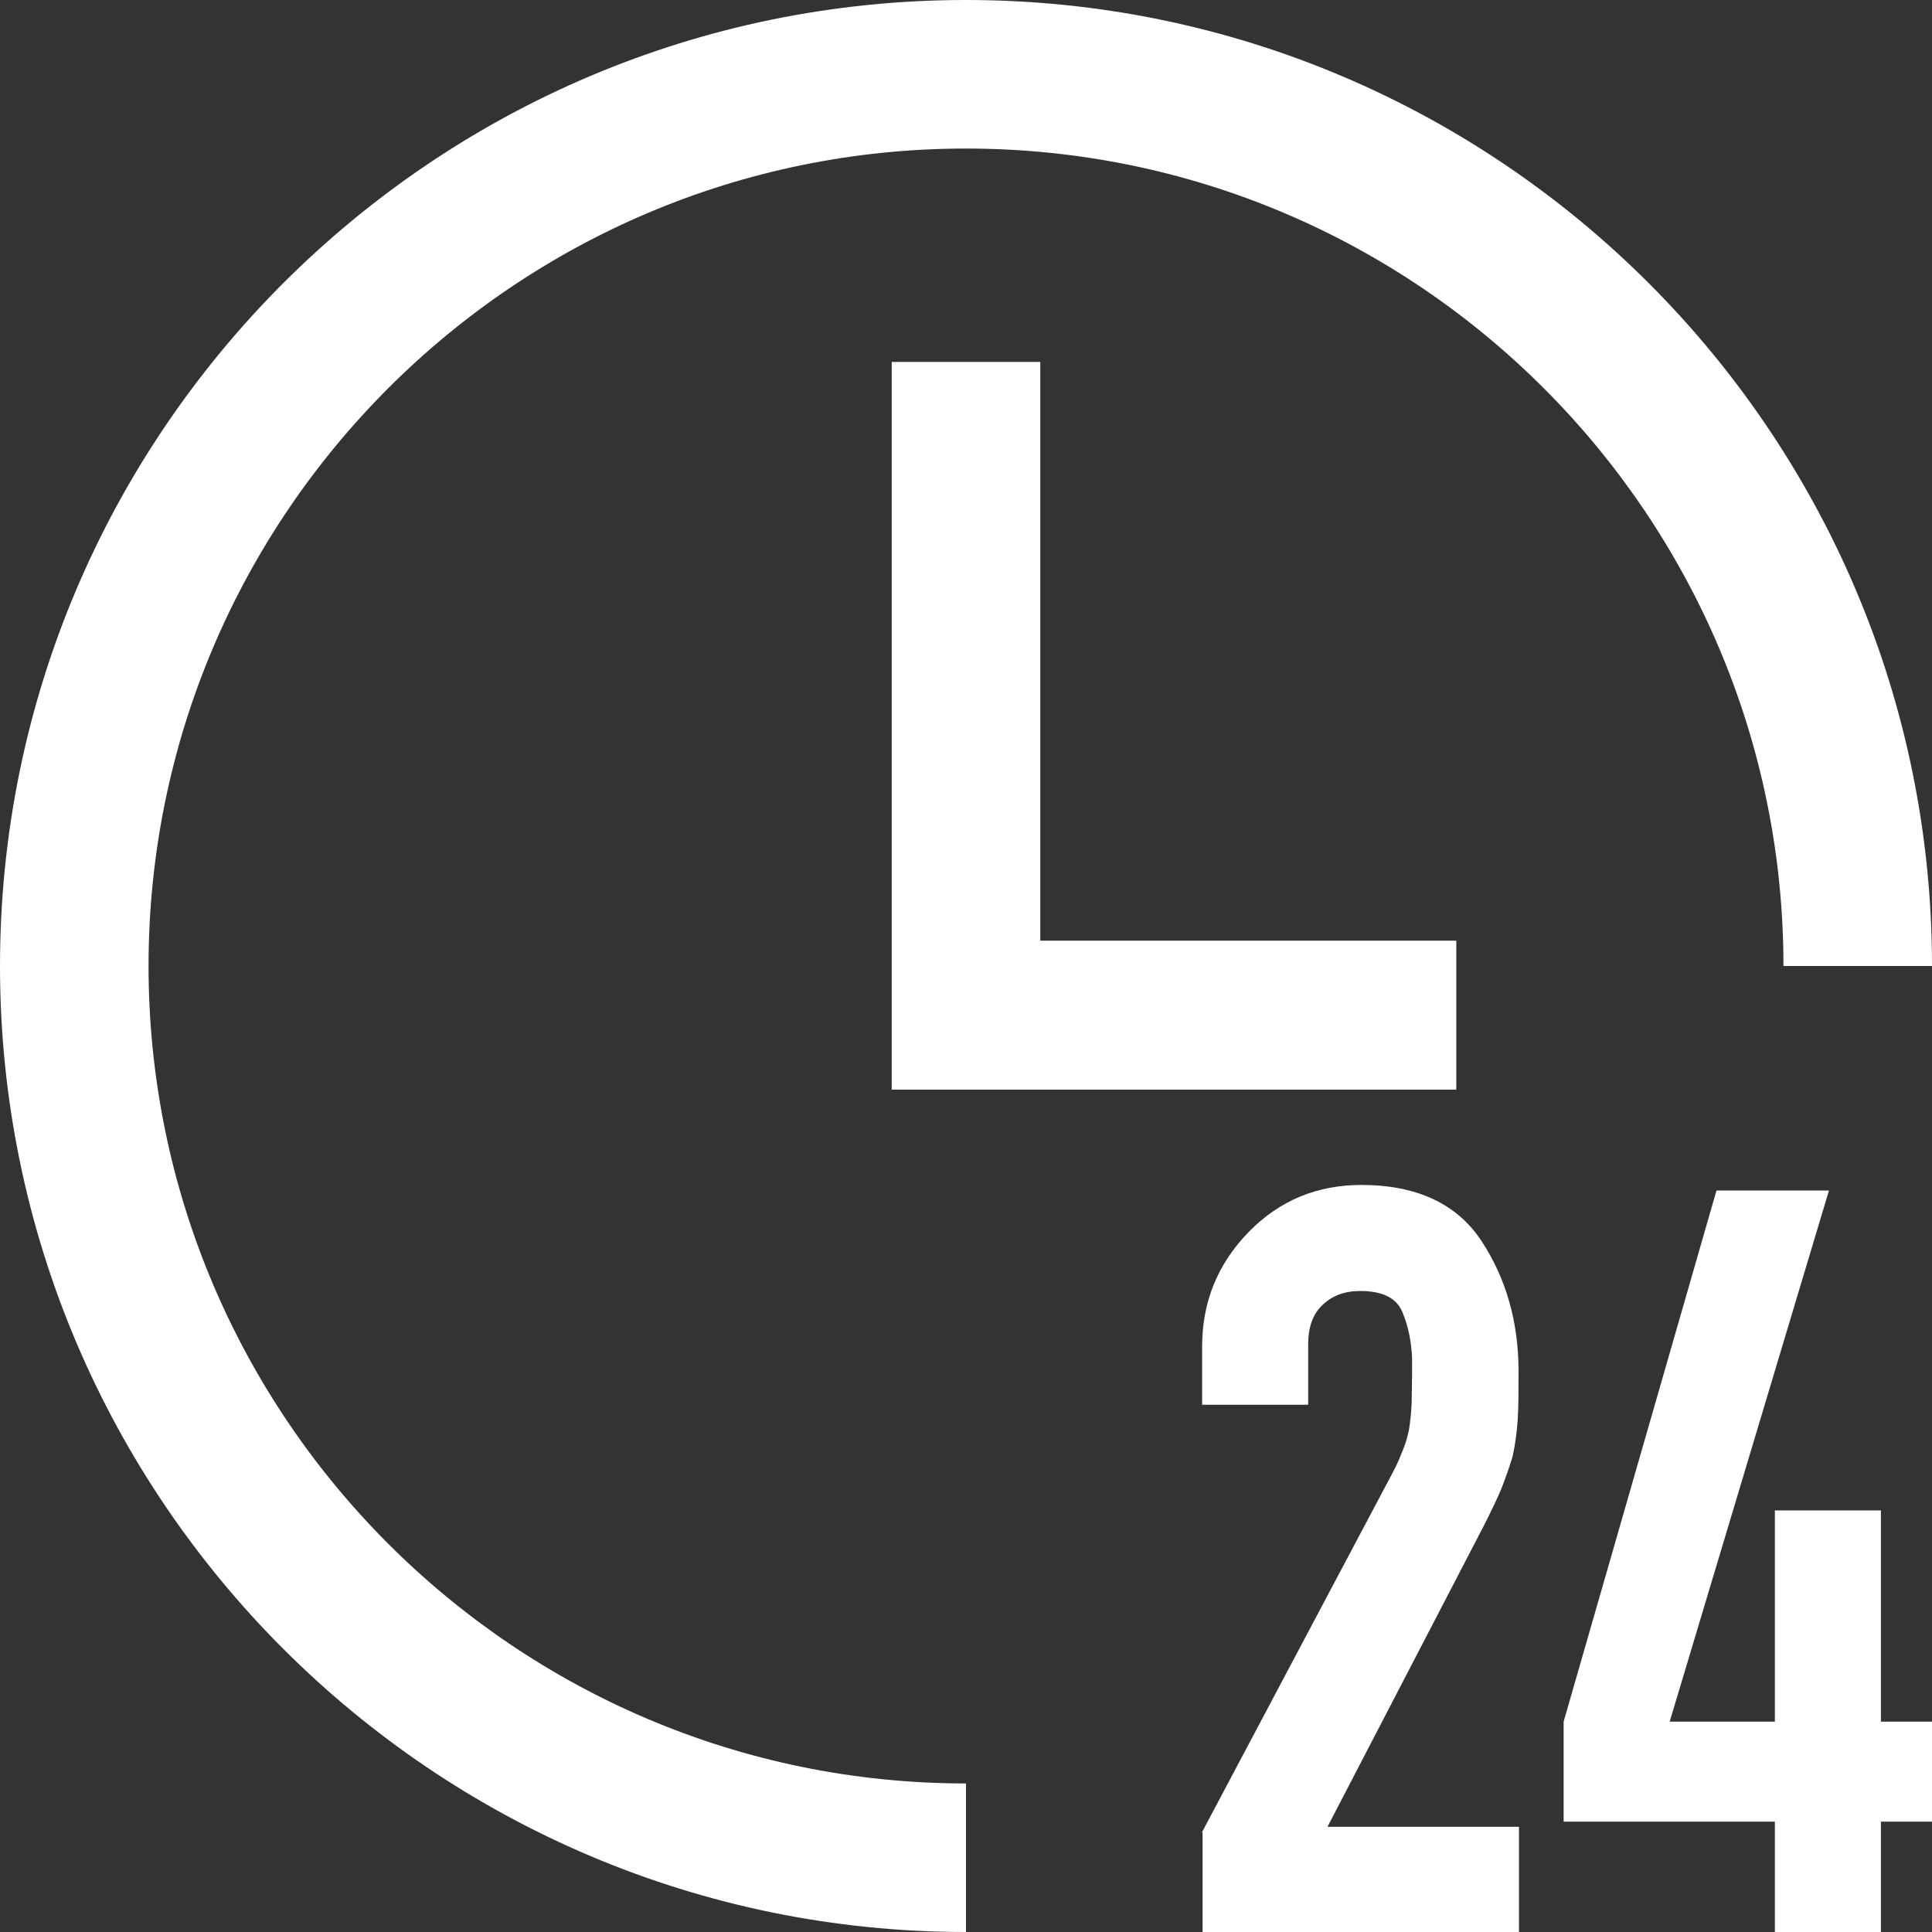 <?xml version="1.0" encoding="UTF-8"?><svg id="_レイヤー_2" xmlns="http://www.w3.org/2000/svg" width="45" height="45" viewBox="0 0 45 45"><rect x="0" y="0" width="45" height="45" fill="#333333" stroke="none"/><defs><style>.cls-1{fill:#fff;}</style></defs><g id="_レイヤー_1-2"><g><g><path class="cls-1" d="m28,42.67l4.46-8.41c.1-.19.17-.37.23-.52.06-.15.1-.3.13-.45.03-.19.05-.4.06-.61,0-.21.01-.44.01-.7v-.36c-.02-.39-.09-.74-.23-1.07-.14-.32-.46-.48-.98-.48-.36,0-.65.11-.87.32-.23.21-.34.52-.34.92v1.41h-2.47v-1.36c0-1.03.36-1.92,1.08-2.66.72-.74,1.6-1.1,2.63-1.1,1.29,0,2.23.44,2.8,1.31.57.87.86,1.88.86,3.03,0,.45,0,.83-.02,1.13-.02.3-.06.59-.12.86-.07.23-.15.46-.25.72-.1.25-.25.55-.42.89l-3.64,7.01h4.46v2.47h-7.37v-2.33Z"/><path class="cls-1" d="m41.34,42.43h-4.92v-2.33l3.56-12.37h2.62l-3.71,12.37h2.45v-4.92h2.47v4.92h1.19v2.33h-1.19v2.57h-2.47v-2.57Z"/></g><path class="cls-1" d="m22.5,45C10.09,45,0,34.91,0,22.5S10.09,0,22.5,0s22.5,10.09,22.5,22.5h-3.46c0-10.5-8.54-19.04-19.04-19.04S3.46,12,3.46,22.5s8.54,19.04,19.04,19.04v3.46Z"/><polygon class="cls-1" points="33.92 25.38 20.77 25.38 20.77 8.43 24.23 8.43 24.23 21.91 33.92 21.91 33.92 25.38"/></g></g></svg>
